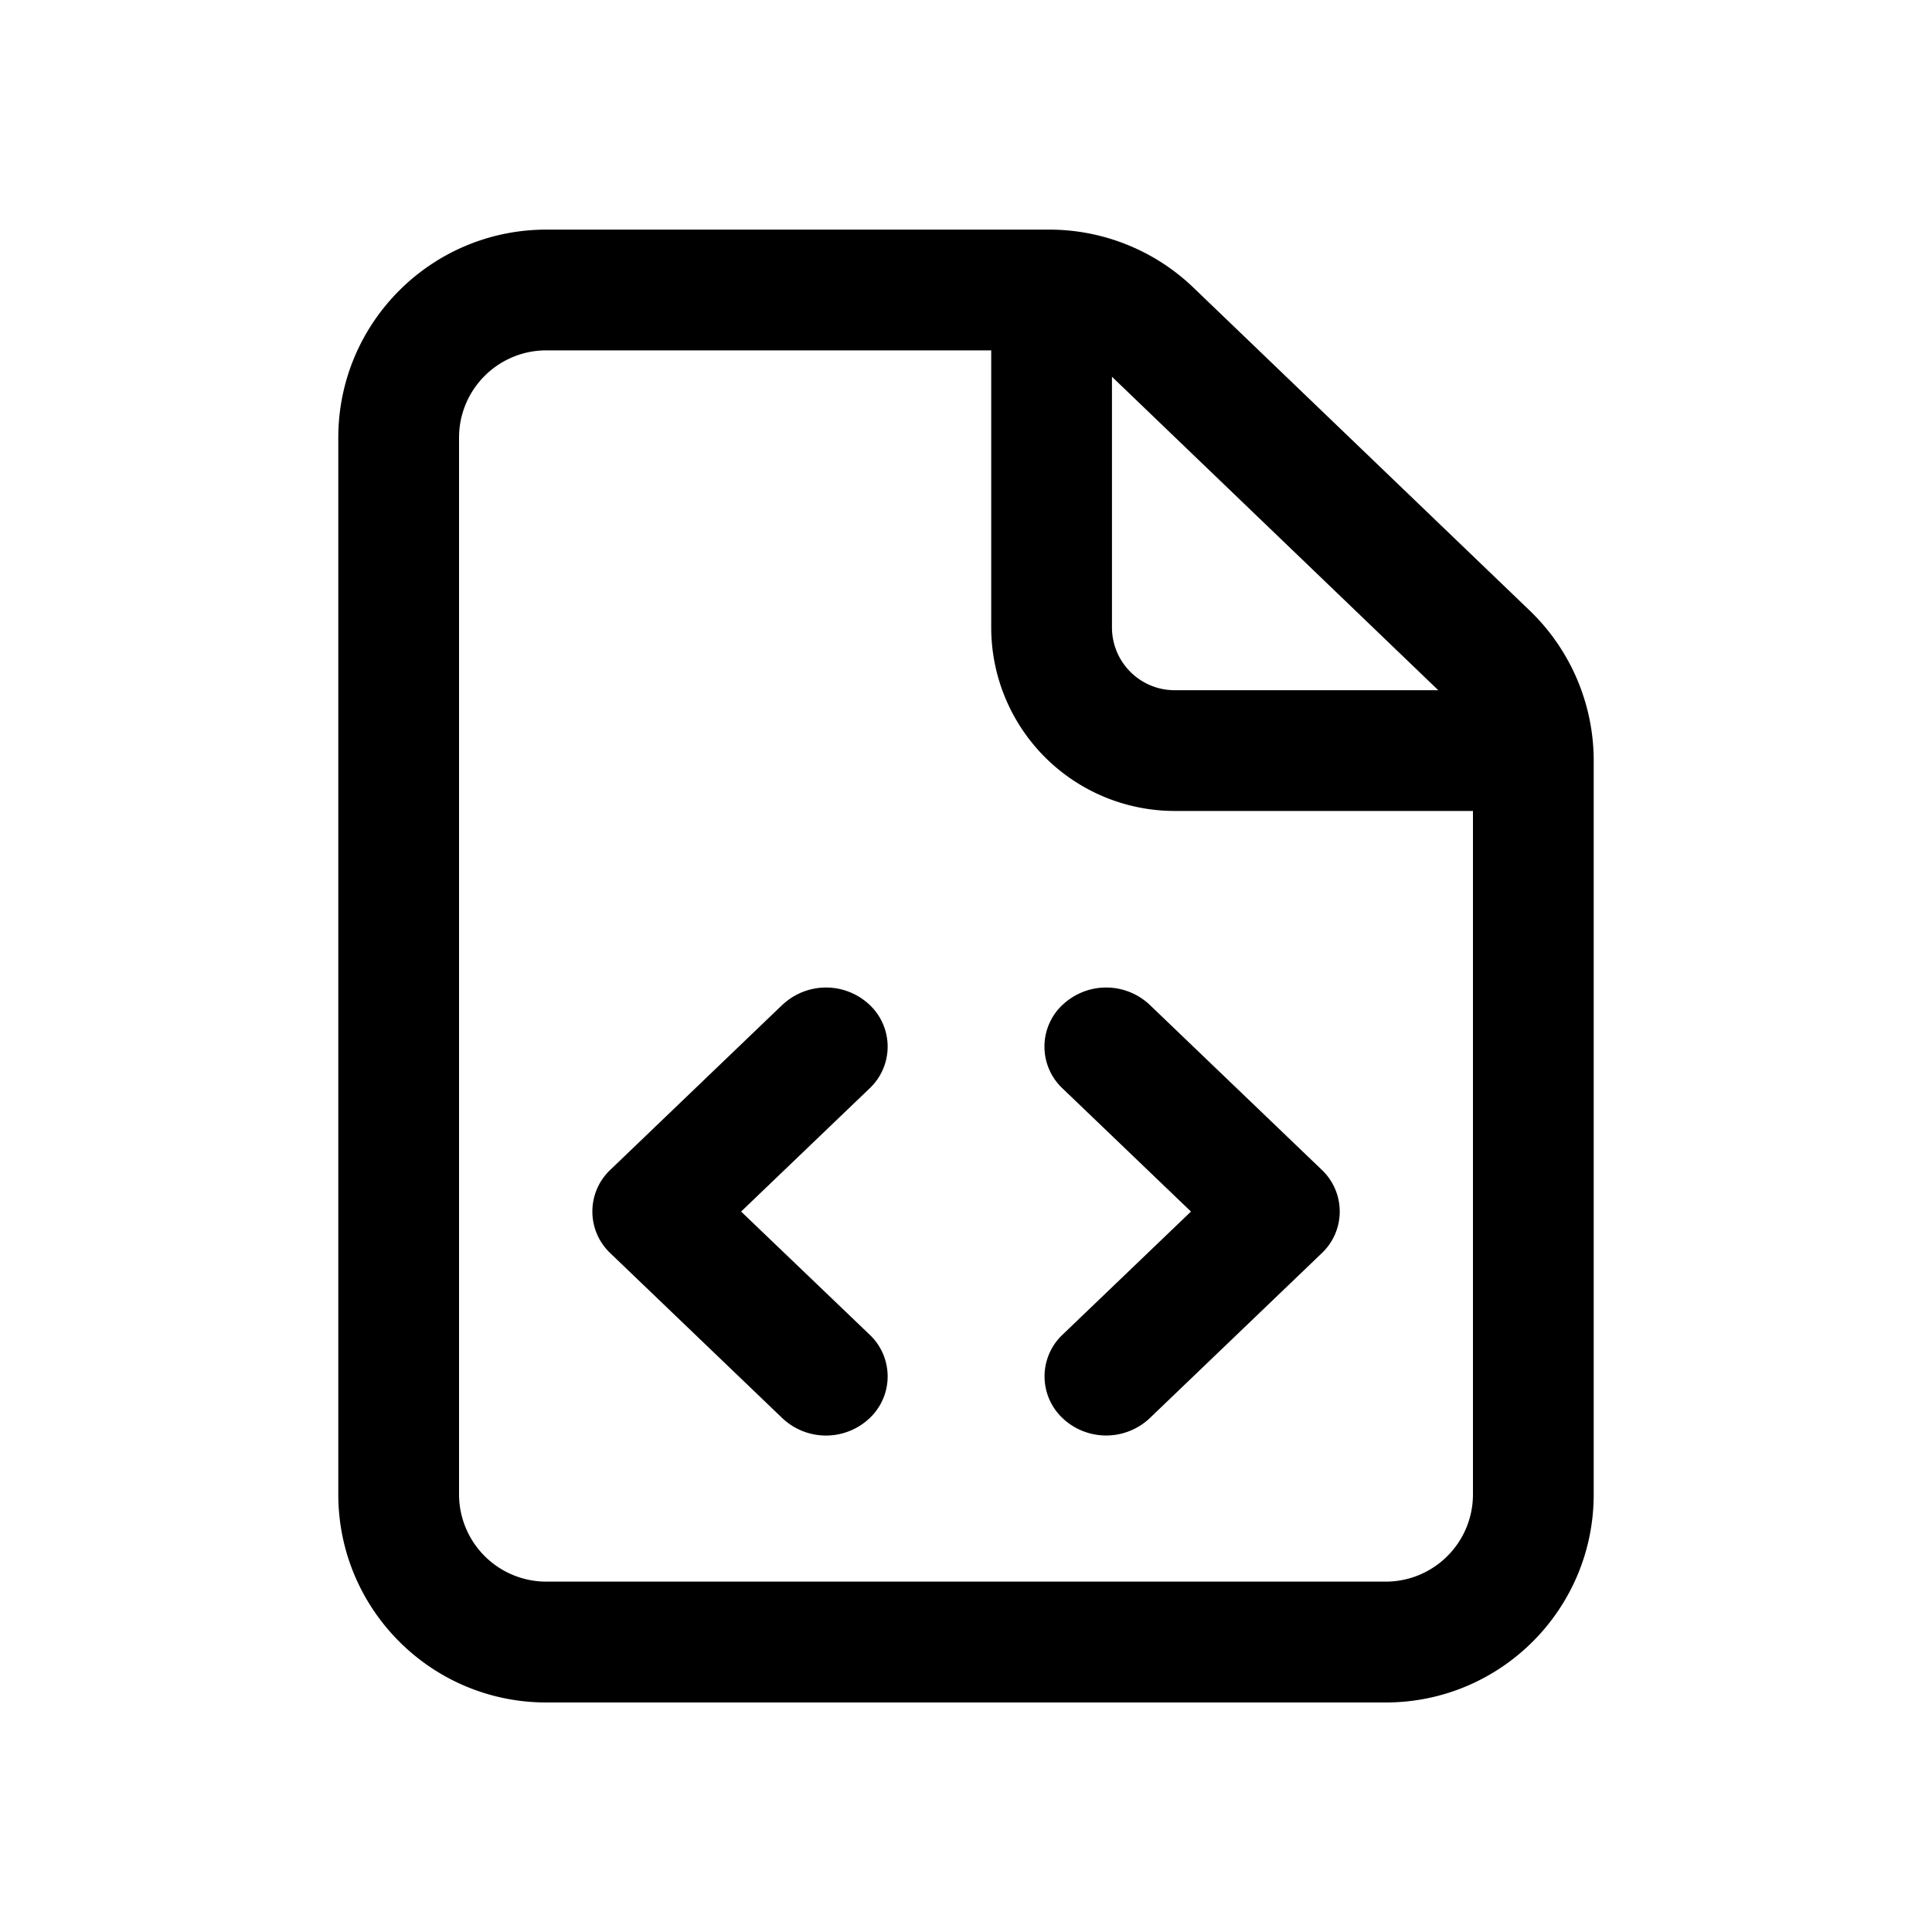 <!--
  tags: ["developer","docs","APIs","integration"]
-->
<svg xmlns="http://www.w3.org/2000/svg" width="20" height="20" fill="currentColor" viewBox="0 0 20 20">
  <path fill-rule="evenodd" d="M4.752 4.531c0-.5.405-.904.904-.904h4.605v2.868a1.9 1.9 0 0 0 1.899 1.9h3.088v7.074c0 .5-.405.904-.904.904H5.656a.904.904 0 0 1-.904-.904V4.531Zm10.136 2.613L11.511 3.9v2.595c0 .358.29.65.649.65h2.728ZM5.656 2.377c-1.19 0-2.154.964-2.154 2.154V15.47c0 1.19.964 2.154 2.154 2.154h8.688c1.19 0 2.154-.964 2.154-2.154V7.875c0-.587-.24-1.148-.662-1.554l-3.481-3.343a2.154 2.154 0 0 0-1.492-.601H5.656ZM11 10.402a.657.657 0 0 1 .902 0l1.78 1.707a.594.594 0 0 1 0 .865l-1.78 1.707a.657.657 0 0 1-.902 0 .594.594 0 0 1 0-.865l1.329-1.274-1.33-1.275a.594.594 0 0 1 0-.865Zm-2.9 0a.657.657 0 0 1 .902 0 .594.594 0 0 1 0 .865l-1.33 1.275 1.33 1.274a.594.594 0 0 1 0 .865.657.657 0 0 1-.903 0l-1.78-1.707a.594.594 0 0 1 0-.865l1.78-1.707Z" clip-rule="evenodd"/>
</svg>
